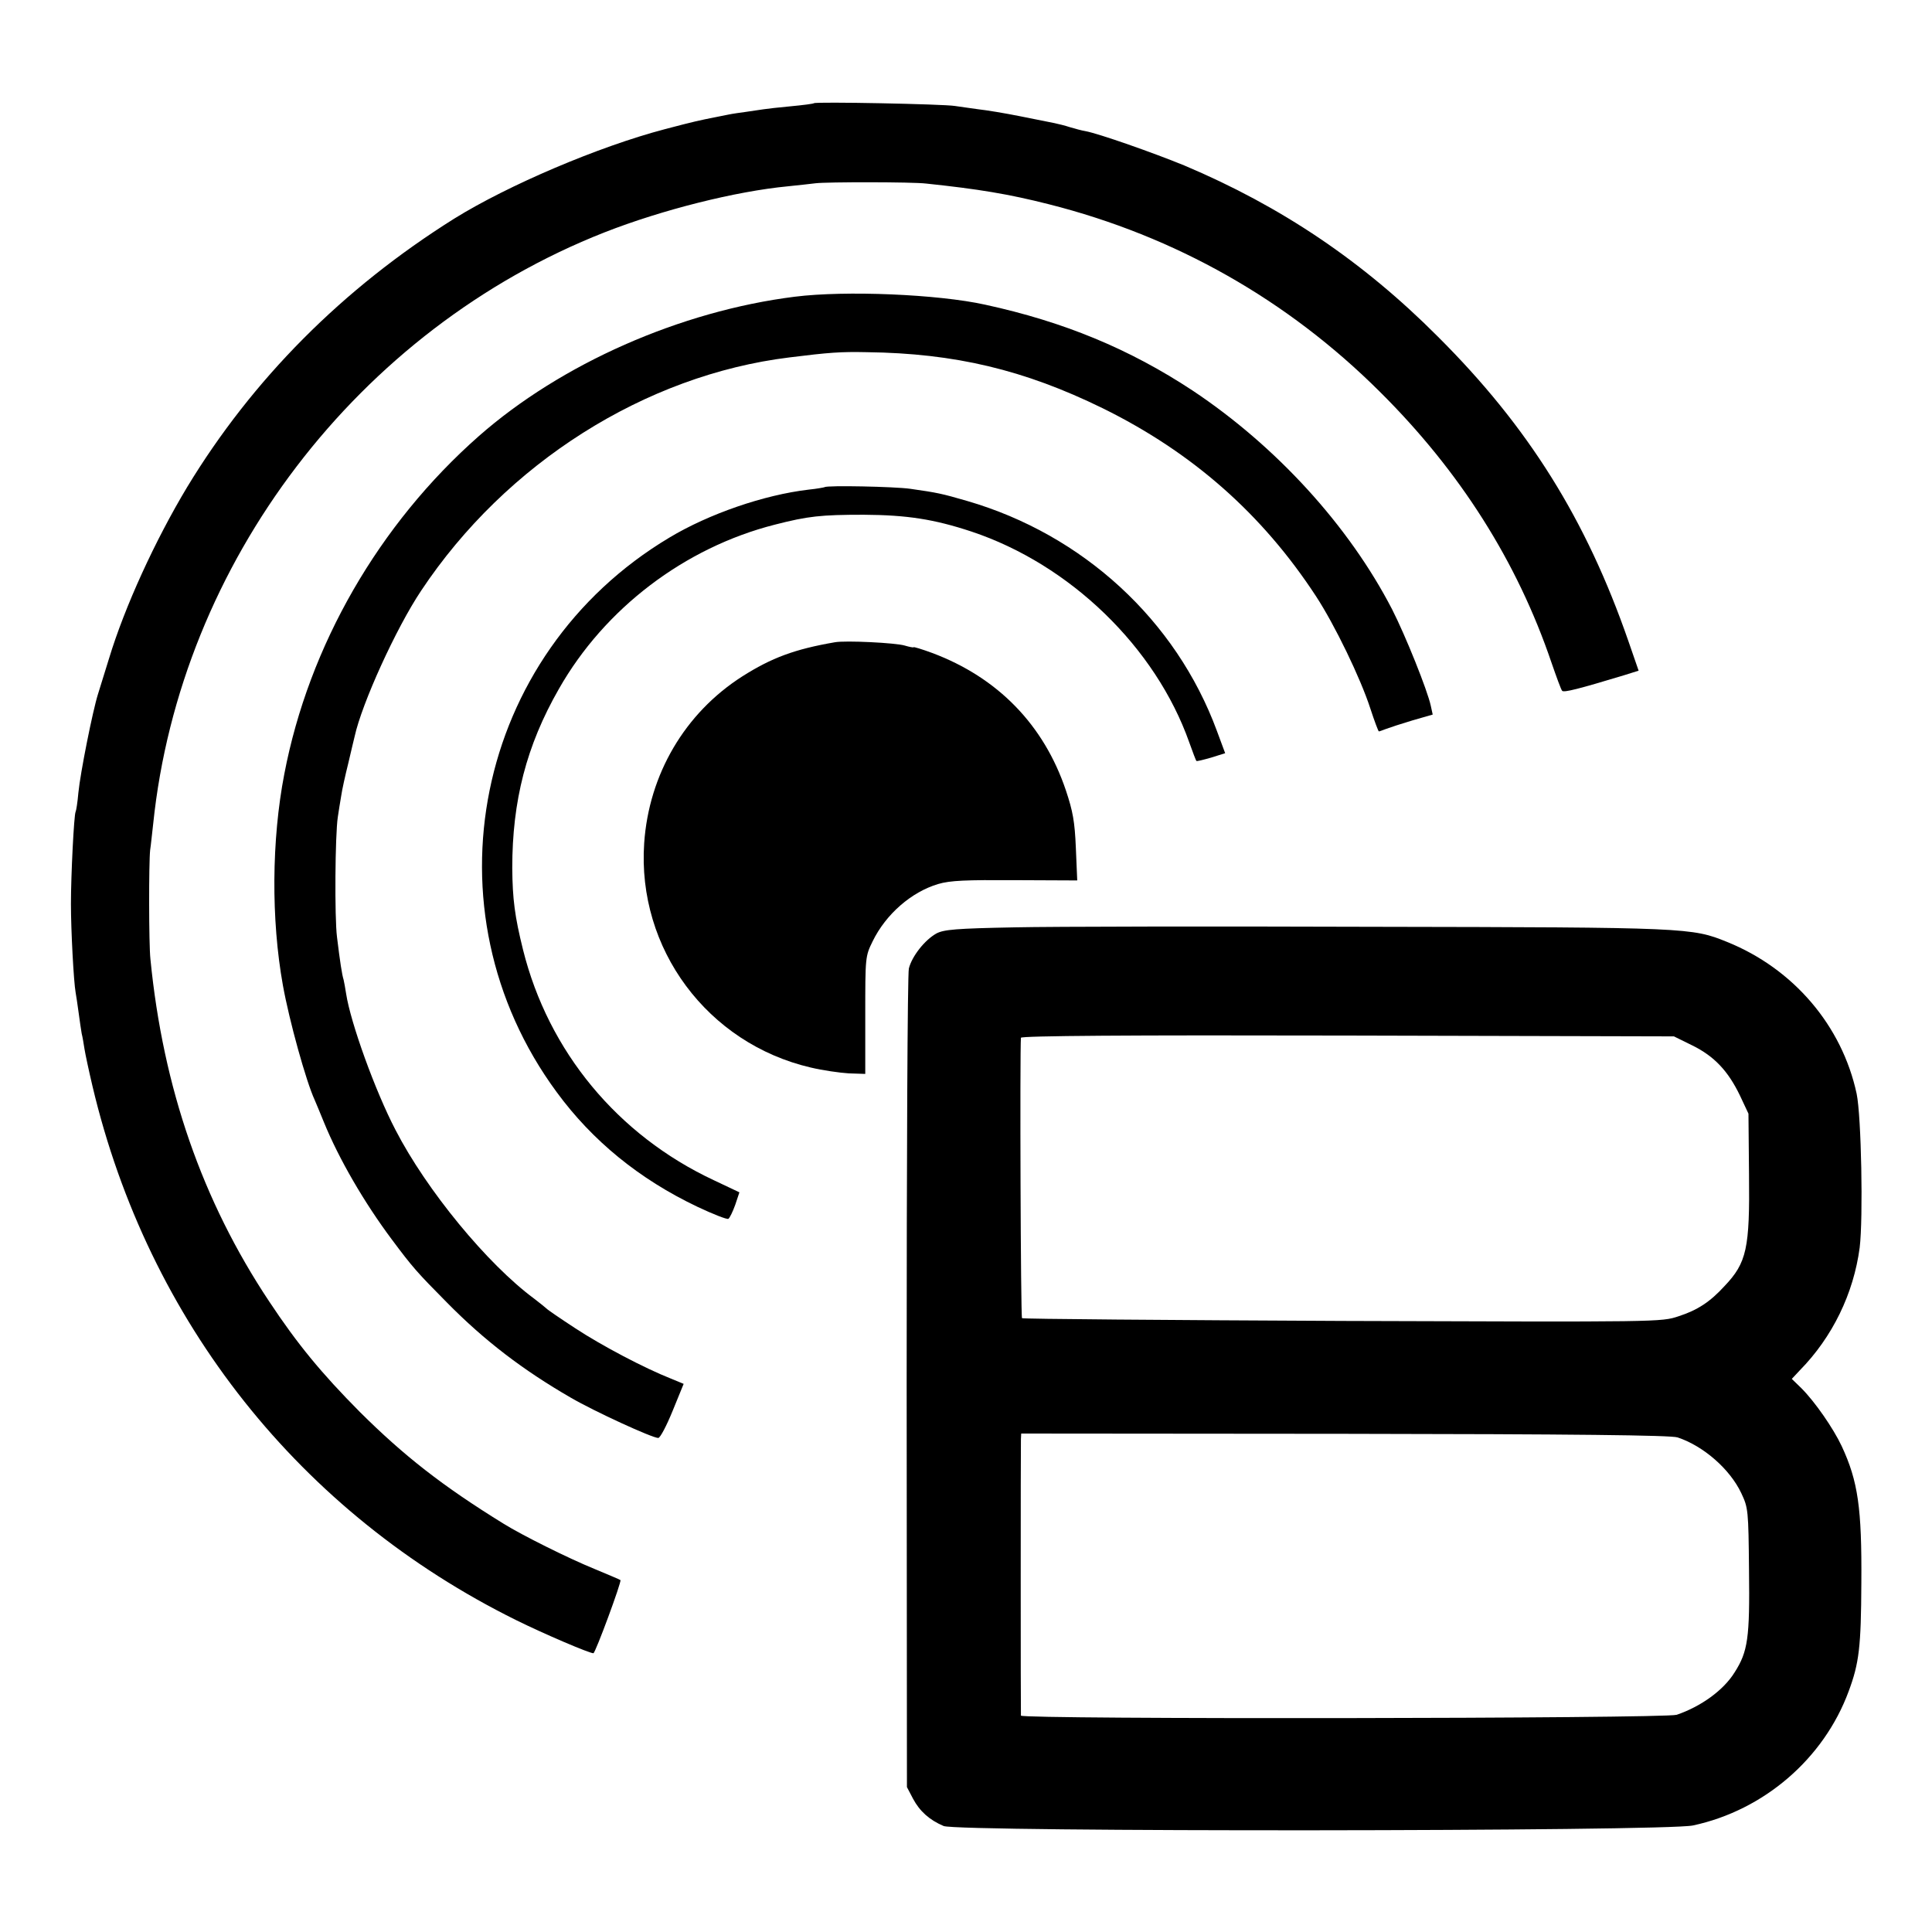 <?xml version="1.0" standalone="no"?>
<!DOCTYPE svg PUBLIC "-//W3C//DTD SVG 20010904//EN"
 "http://www.w3.org/TR/2001/REC-SVG-20010904/DTD/svg10.dtd">
<svg version="1.0" xmlns="http://www.w3.org/2000/svg"
 width="700pt" height="700pt" viewBox="0 0 700 700"
 preserveAspectRatio="xMidYMid meet">
<g transform="translate(0,700) scale(0.1,-0.1)"
fill="#000000" stroke="none">
<path d="M2949 6626 c-2 -2 -40 -7 -83 -11 -43 -4 -88 -9 -100 -11 -12 -2 -39
-6 -61 -9 -22 -3 -51 -7 -65 -10 -14 -3 -36 -7 -50 -10 -55 -11 -71 -14 -181
-43 -240 -63 -568 -203 -763 -324 -405 -254 -731 -582 -968 -973 -116 -193
-226 -433 -283 -621 -15 -49 -33 -107 -40 -129 -19 -60 -64 -285 -71 -357 -3
-35 -8 -66 -10 -69 -6 -10 -17 -231 -17 -334 0 -96 10 -283 17 -321 2 -11 7
-44 11 -74 4 -30 9 -64 11 -75 3 -11 7 -36 10 -55 3 -19 16 -80 29 -135 202
-854 753 -1548 1535 -1935 101 -50 265 -120 280 -120 7 0 103 260 98 265 -2 2
-43 19 -93 40 -96 39 -264 123 -330 164 -222 137 -361 246 -521 405 -140 141
-227 247 -329 401 -242 364 -384 772 -430 1240 -6 54 -6 351 -1 395 3 19 7 62
11 95 98 947 743 1792 1635 2143 209 82 476 149 665 167 39 4 84 9 100 11 40
5 350 5 400 -1 190 -20 299 -38 445 -75 459 -116 866 -347 1200 -680 290 -288
497 -615 621 -980 18 -52 35 -99 39 -103 6 -7 61 7 226 57 l51 16 -37 107
c-153 441 -362 776 -690 1103 -273 274 -568 472 -918 620 -112 46 -311 116
-360 125 -13 2 -38 9 -55 14 -18 6 -43 12 -57 15 -14 3 -70 14 -125 25 -55 11
-122 22 -150 25 -27 4 -66 9 -85 12 -41 7 -505 16 -511 10z"/>
<path d="M2880 5925 c-415 -52 -847 -243 -1145 -505 -362 -319 -616 -759 -705
-1225 -46 -238 -48 -526 -5 -765 23 -128 84 -348 115 -415 5 -11 20 -48 34
-82 54 -132 145 -289 245 -423 76 -102 92 -120 201 -230 136 -138 275 -244
448 -344 86 -50 295 -146 317 -146 7 0 30 44 52 98 l40 98 -46 19 c-96 38
-250 119 -346 182 -55 36 -102 68 -105 72 -3 3 -23 19 -45 36 -169 125 -389
392 -502 611 -74 142 -163 389 -179 494 -3 19 -7 42 -9 50 -6 19 -13 65 -24
155 -9 70 -7 370 3 435 3 19 8 53 12 75 3 22 15 76 26 120 10 44 21 88 23 97
26 119 150 392 241 528 307 462 812 781 1334 845 144 18 186 21 281 19 319 -4
570 -64 854 -203 325 -160 578 -383 773 -681 68 -104 161 -296 197 -407 15
-46 29 -83 31 -83 2 0 13 4 26 9 13 5 56 19 96 31 l73 21 -7 32 c-12 56 -92
255 -140 349 -157 304 -421 592 -723 793 -229 151 -466 249 -751 311 -171 38
-507 52 -690 29z"/>
<path d="M2988 5235 c-2 -1 -28 -6 -58 -9 -162 -19 -362 -88 -505 -174 -706
-422 -894 -1349 -408 -2009 129 -176 299 -315 509 -415 57 -27 108 -47 113
-44 5 3 16 26 25 51 l15 45 -93 44 c-348 163 -599 466 -691 835 -30 121 -38
183 -39 296 0 243 51 443 169 649 166 292 456 512 782 595 121 31 167 36 323
36 156 -1 254 -16 390 -61 357 -119 667 -419 789 -764 13 -36 24 -66 26 -67 1
-2 25 4 53 12 l51 16 -30 81 c-148 401 -485 711 -905 833 -93 27 -108 30 -206
44 -56 8 -302 13 -310 6z"/>
<path d="M3025 4673 c-145 -25 -229 -56 -336 -124 -208 -133 -338 -355 -355
-604 -26 -382 229 -726 604 -813 42 -10 104 -19 137 -21 l60 -2 0 213 c0 211
0 213 27 268 48 98 140 178 237 207 44 13 100 15 280 14 l224 -1 -5 118 c-4
96 -11 133 -36 208 -80 238 -247 409 -484 498 -38 14 -68 23 -68 21 0 -2 -15
1 -32 6 -33 10 -215 19 -253 12z"/>
<path d="M3675 3640 c-212 -4 -255 -8 -282 -22 -43 -24 -89 -83 -100 -127 -5
-20 -8 -695 -8 -1501 l1 -1465 22 -42 c24 -45 59 -77 111 -99 51 -22 2613 -20
2715 2 257 55 474 242 564 486 38 102 45 161 46 393 2 271 -12 368 -71 495
-31 66 -98 162 -146 210 l-35 34 29 31 c118 120 195 278 217 445 13 108 6 475
-11 557 -53 247 -229 453 -469 550 -128 52 -142 53 -1278 55 -580 2 -1167 1
-1305 -2z m2457 -428 c79 -39 129 -92 172 -181 l31 -66 2 -220 c3 -268 -8
-320 -89 -405 -52 -57 -98 -87 -166 -109 -63 -21 -63 -21 -1218 -17 -636 3
-1158 7 -1161 10 -5 4 -8 963 -4 1016 1 7 386 10 1184 8 l1182 -3 67 -33z
m-54 -1420 c94 -31 190 -115 231 -202 25 -53 26 -61 28 -281 3 -243 -4 -293
-52 -368 -40 -65 -122 -124 -210 -154 -43 -14 -2375 -17 -2376 -3 -1 14 -1
974 0 1002 l1 20 1173 -1 c827 -1 1182 -5 1205 -13z"/>
</g>
</svg>
